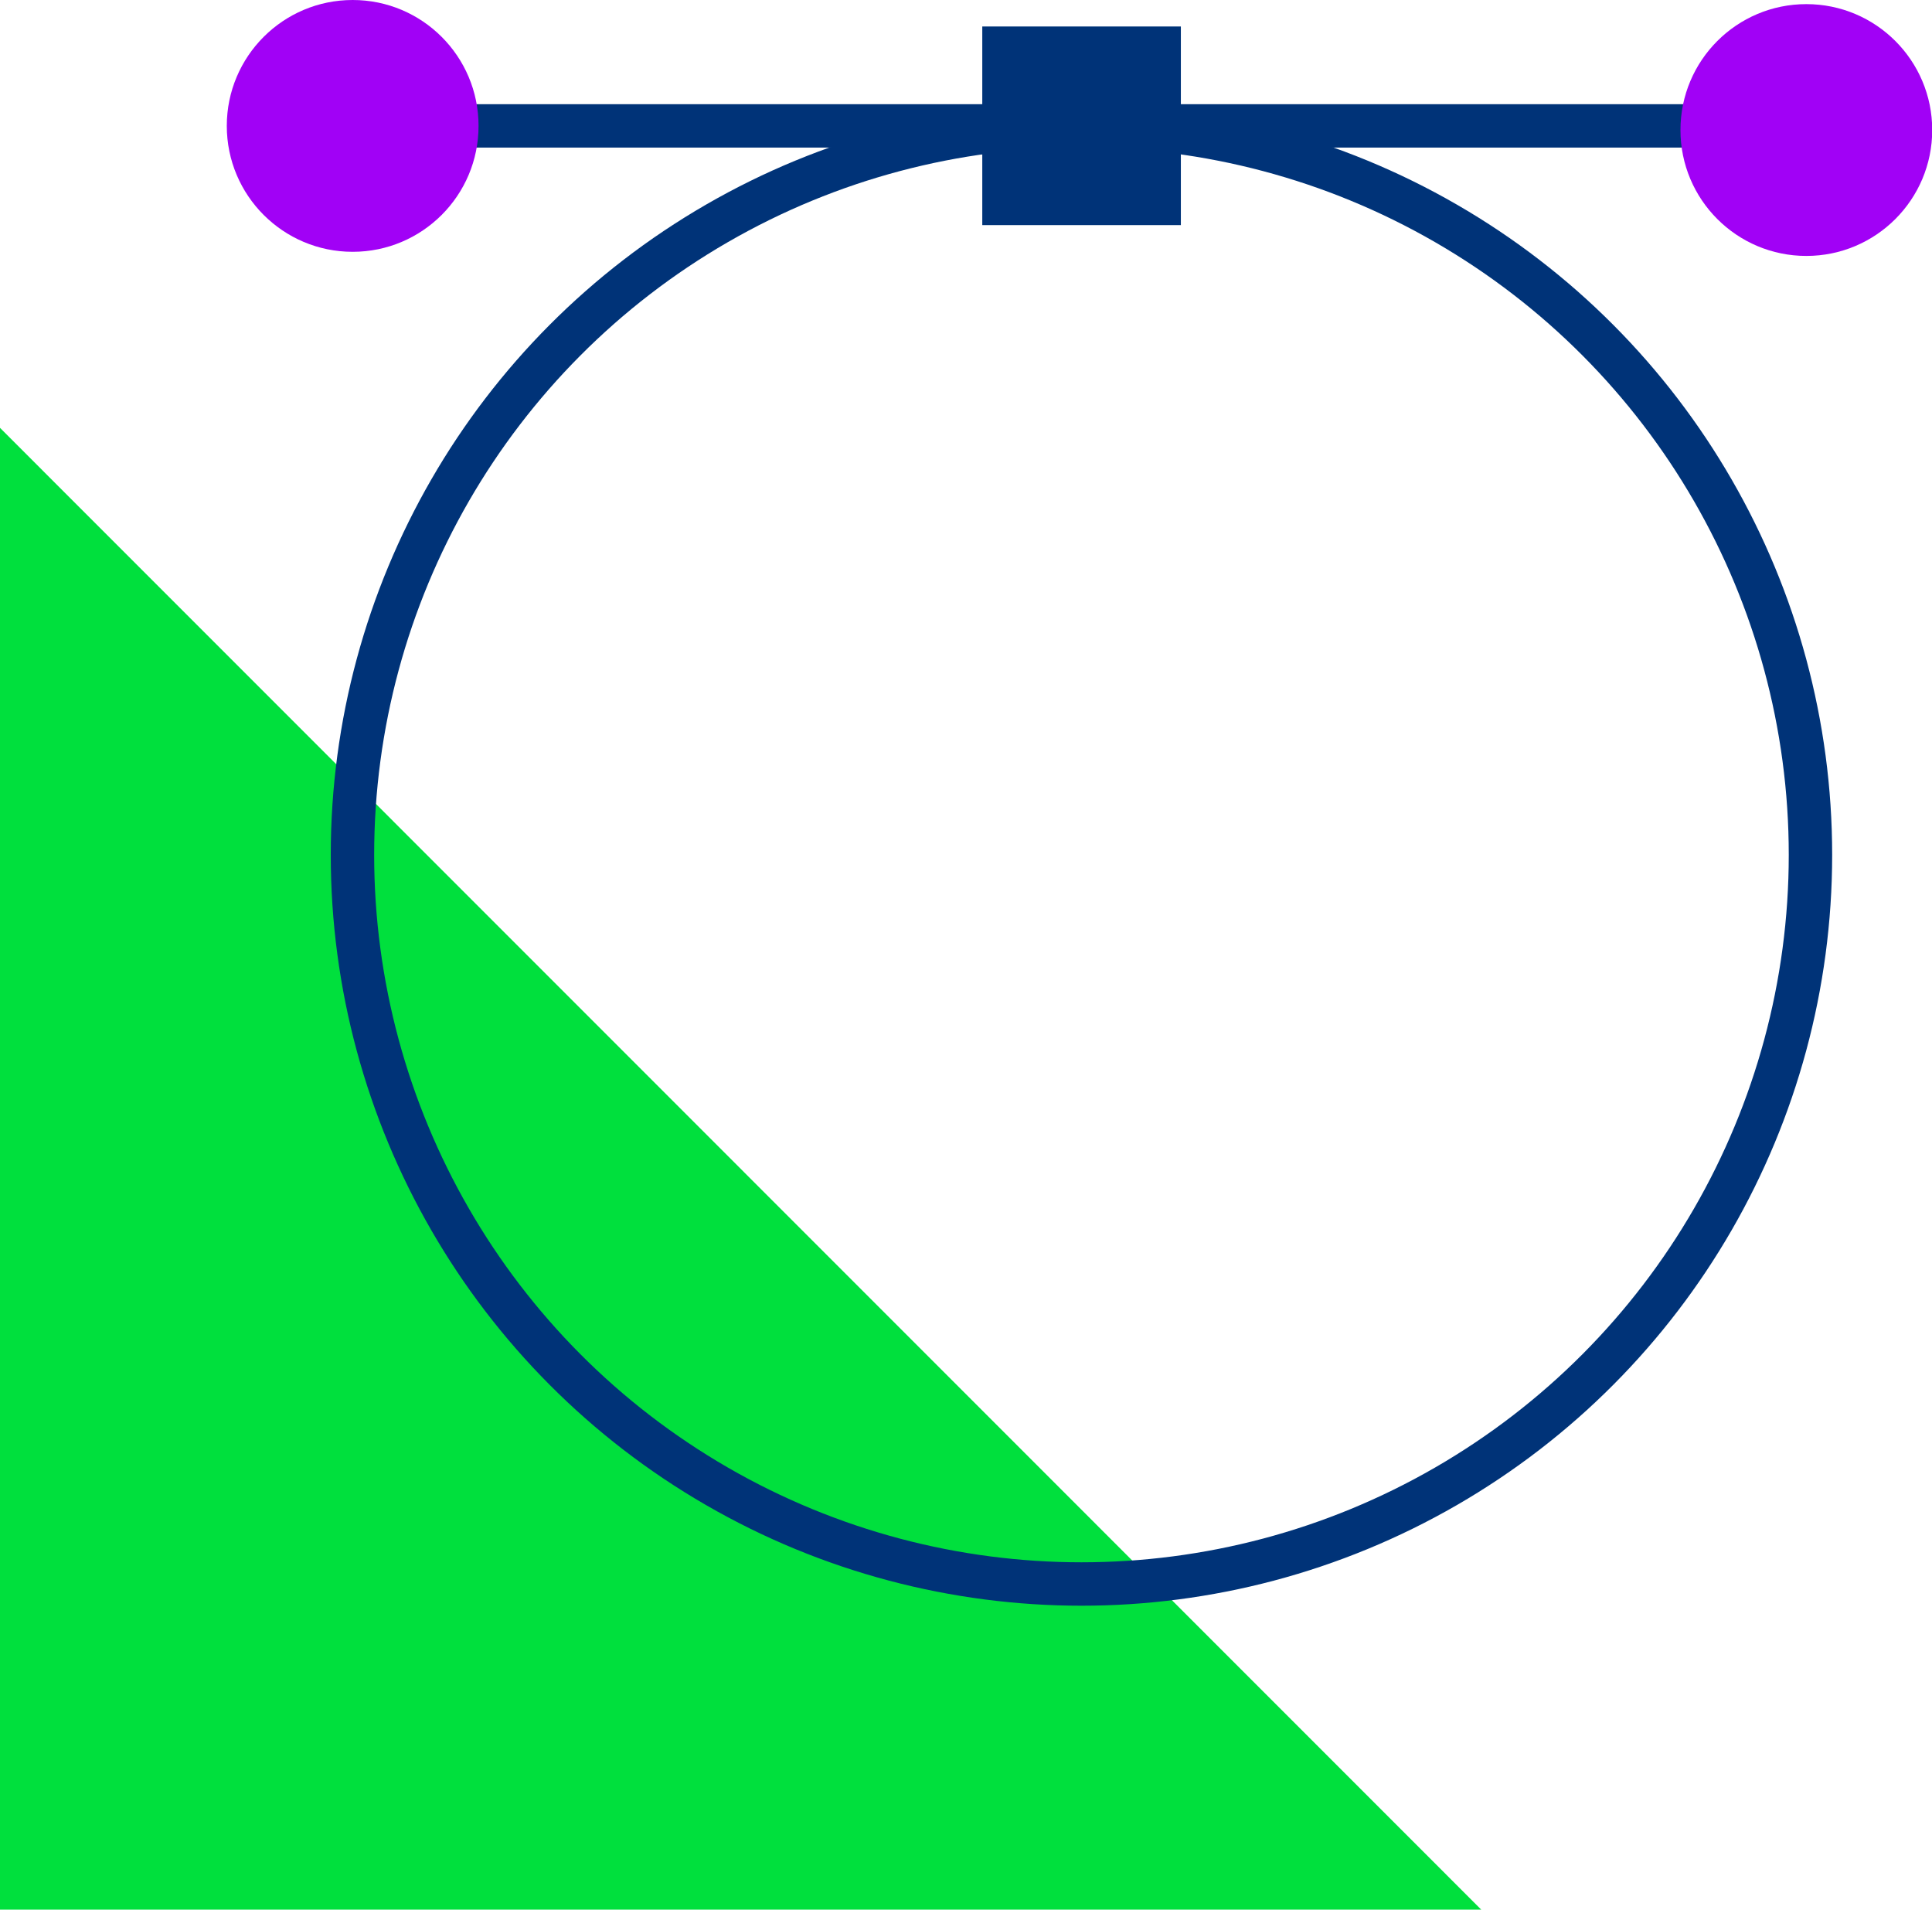 <svg xmlns="http://www.w3.org/2000/svg" id="Layer_2" viewBox="0 0 89.02 87.97"><g id="Layer_1-2" data-name="Layer_1"><g><polygon points="68.25 87.97 0 87.97 0 19.71 68.25 87.97" fill="#00e03d"></polygon><g><circle cx="49.83" cy="39.38" r="33.59" fill="none" stroke="#003378" stroke-linecap="round" stroke-linejoin="round" stroke-width="2"></circle><line x1="17.32" y1="5.8" x2="83.42" y2="5.8" fill="none" stroke="#003378" stroke-linecap="round" stroke-linejoin="round" stroke-width="2"></line><circle cx="83.23" cy="5.99" r="5.8" fill="#a101f6"></circle><circle cx="16.25" cy="5.8" r="5.8" fill="#a101f6"></circle><rect x="45.26" y="1.22" width="9.15" height="9.15" fill="#003378"></rect></g></g></g></svg>